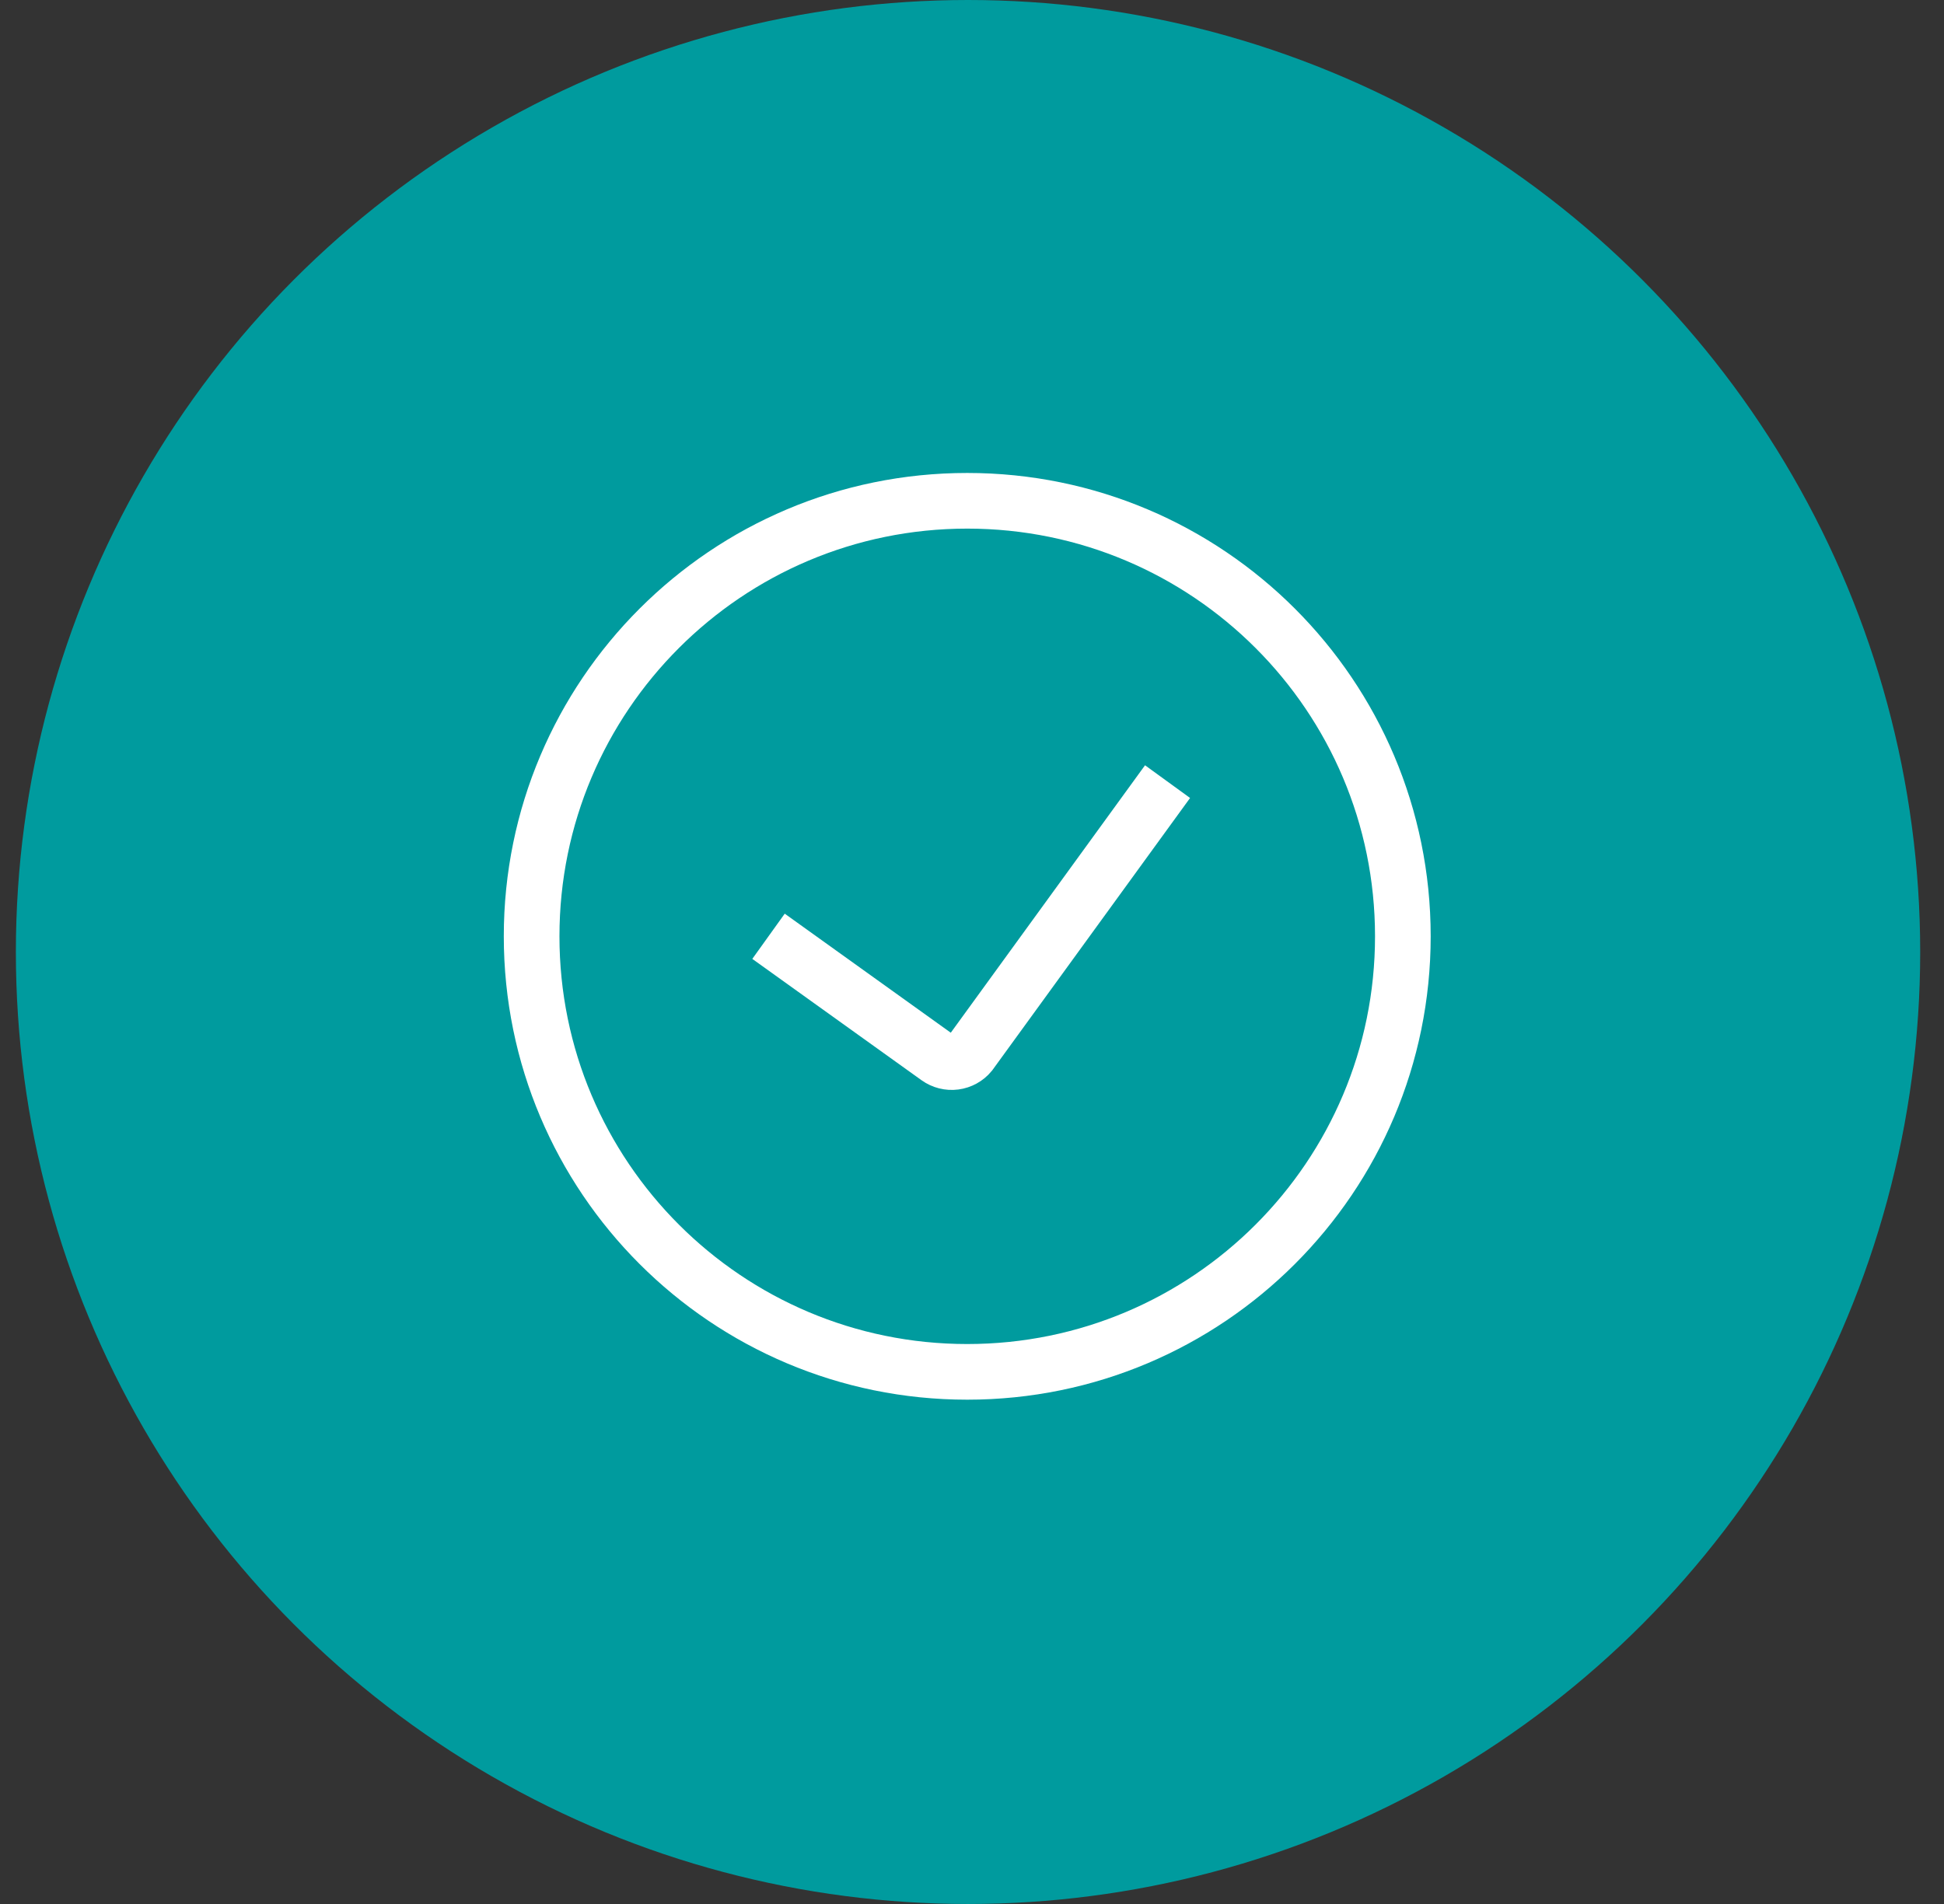 <svg xmlns="http://www.w3.org/2000/svg" fill="none" viewBox="0 0 49 48" height="48" width="49">
<rect x="0" y="0" width="49" height="48" fill="#333333" stroke="none"/>
<circle fill="#009B9E" r="24" cy="24" cx="24.4"></circle>
<path stroke-miterlimit="10" stroke-width="1.403" stroke="white" d="M29.429 19.705L24.453 26.557C24.356 26.675 24.218 26.751 24.066 26.771C23.915 26.791 23.762 26.752 23.637 26.663L19.371 23.604"></path>
<path stroke-miterlimit="10" stroke-width="1.403" stroke="white" d="M24.38 34.585C30.444 34.585 35.36 29.669 35.36 23.605C35.36 17.541 30.444 12.625 24.38 12.625C18.316 12.625 13.4 17.541 13.4 23.605C13.4 29.669 18.316 34.585 24.38 34.585Z"></path>
</svg>
